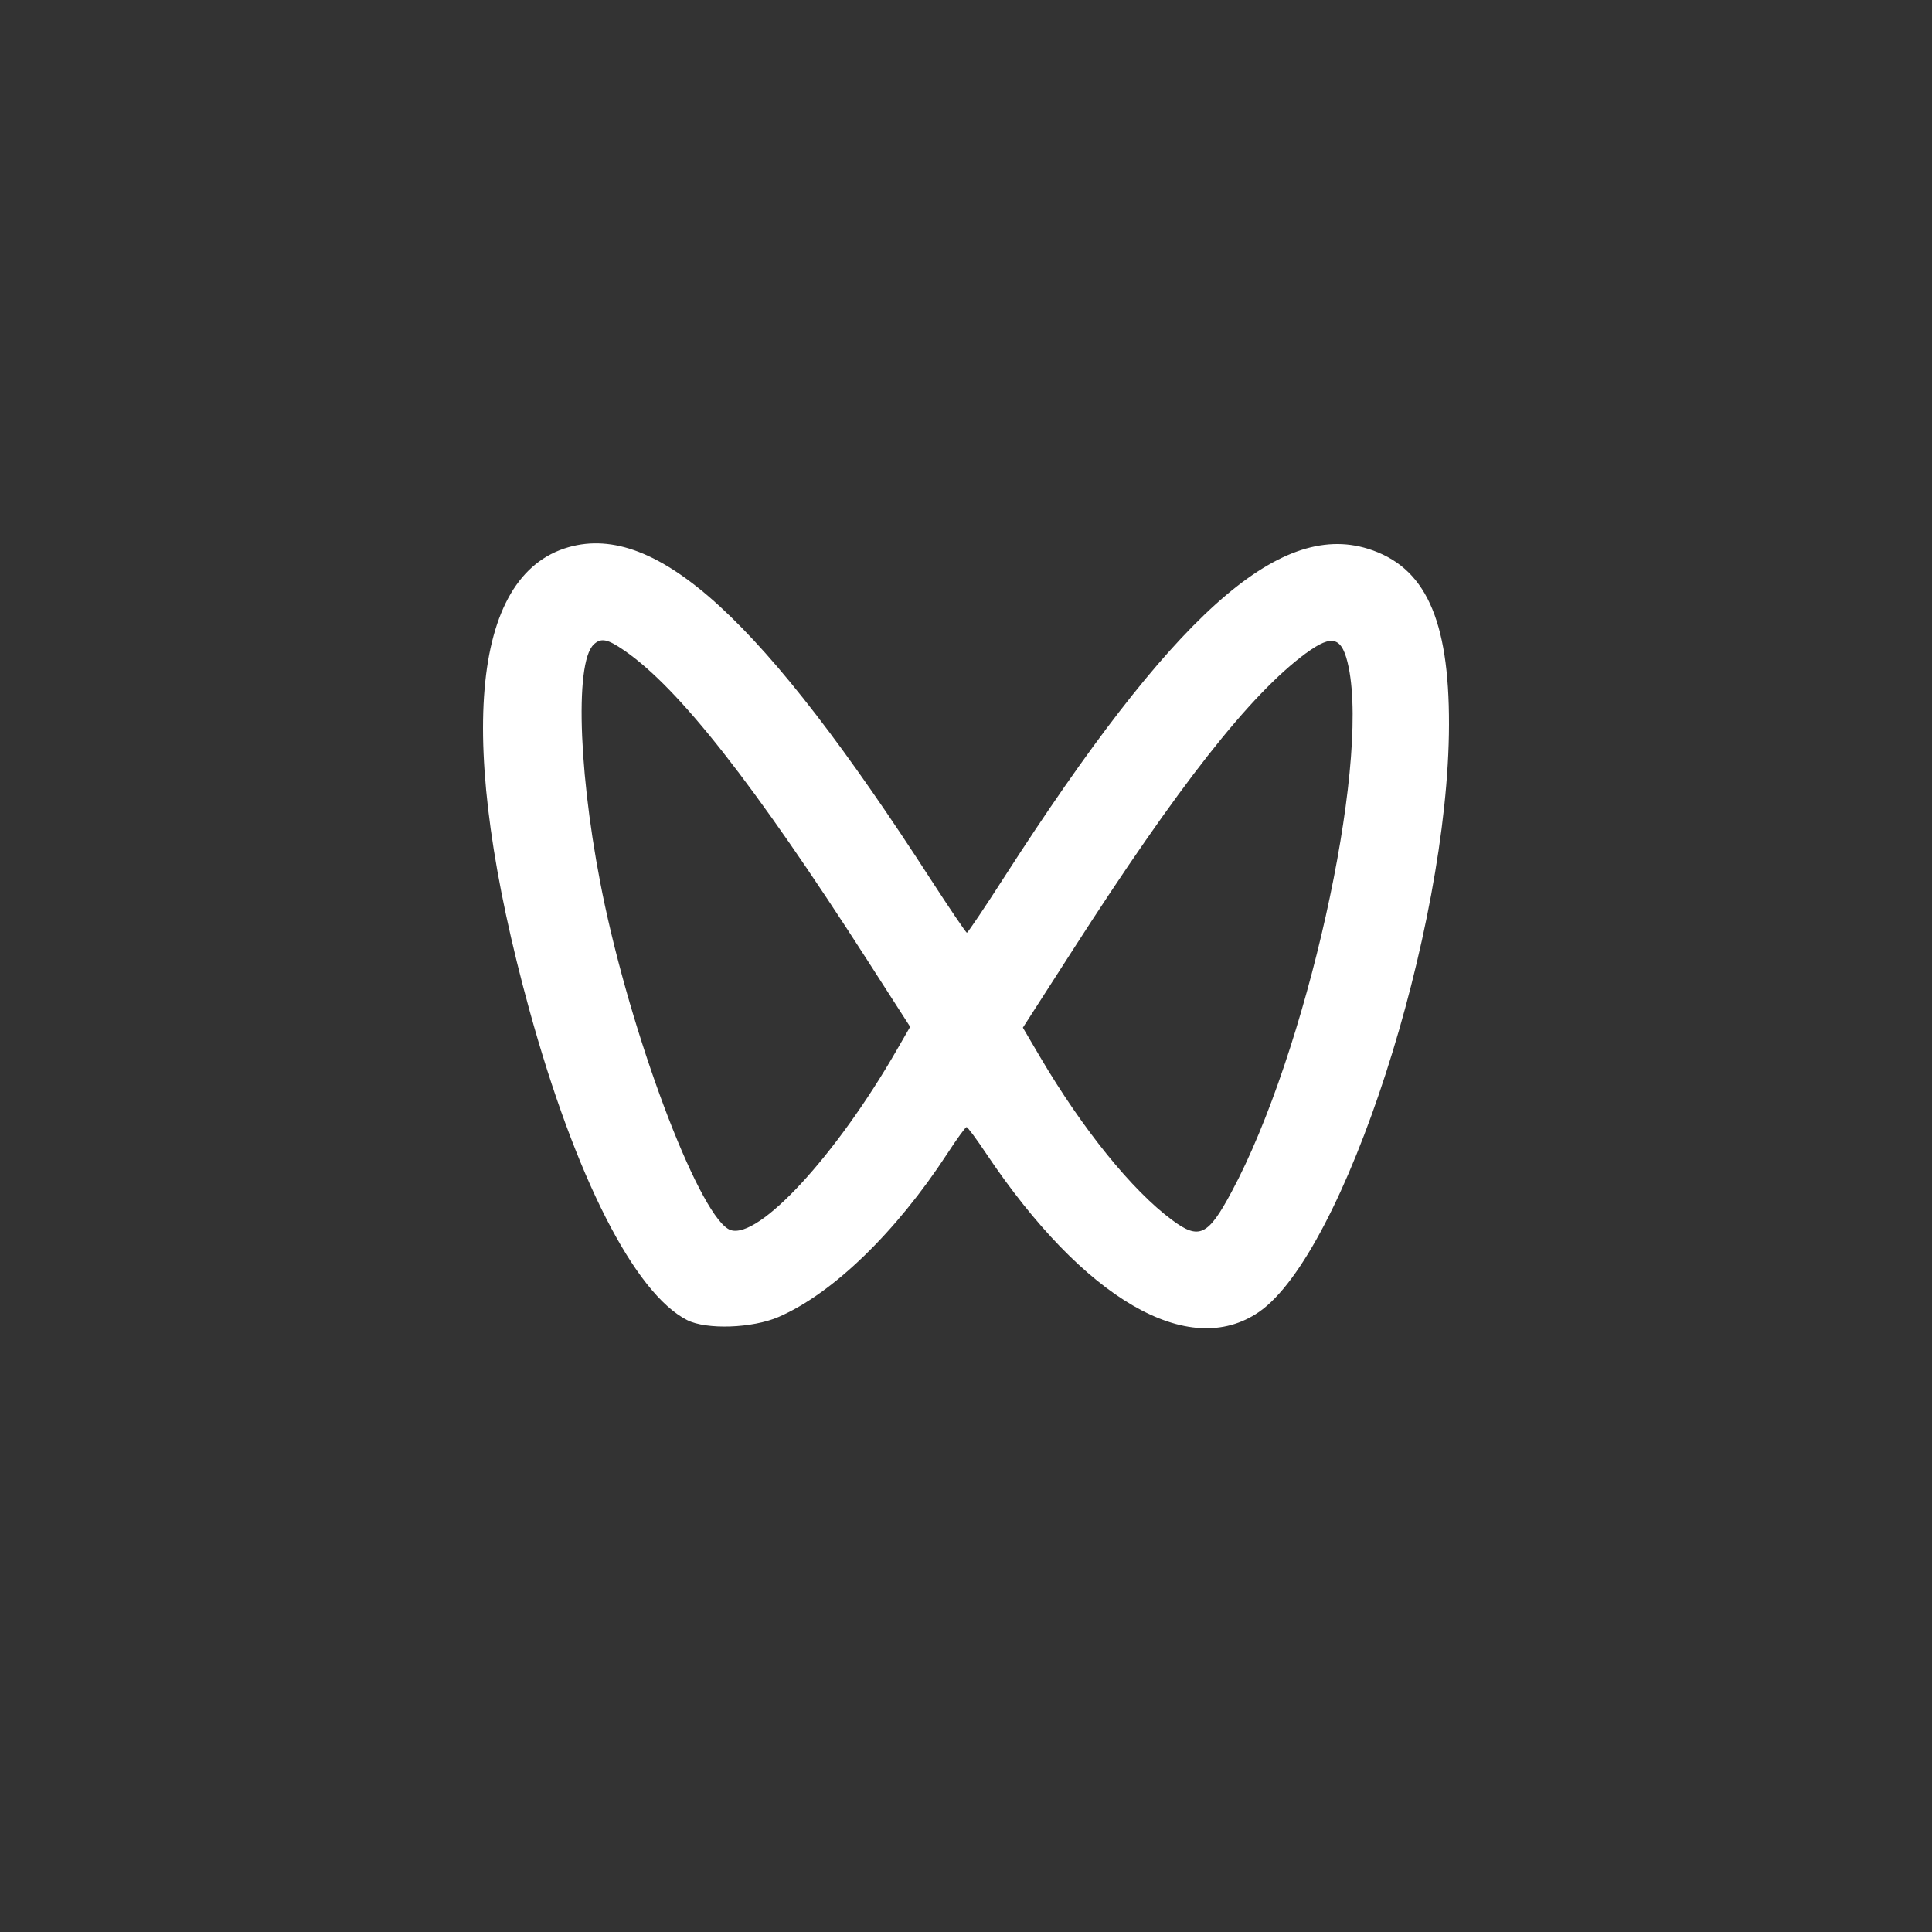 <svg width="32" height="32" viewBox="0 0 32 32" fill="none" xmlns="http://www.w3.org/2000/svg">
<rect x="0" y="0" width="32" height="32" fill="#333333" stroke="none"/>
<path d="M9.417 9.063C10.878 8.647 12.633 10.255 15.418 14.569C15.732 15.053 16 15.449 16.015 15.449C16.029 15.449 16.312 15.031 16.641 14.517C19.412 10.209 21.167 8.625 22.657 9.089C23.604 9.383 24.004 10.25 24 12.003C23.993 15.413 22.264 20.757 20.853 21.73C19.691 22.53 17.953 21.522 16.334 19.106C16.174 18.866 16.028 18.669 16.009 18.668C15.992 18.668 15.849 18.863 15.693 19.104C14.84 20.411 13.793 21.424 12.896 21.813C12.46 22.001 11.701 22.027 11.381 21.865C10.509 21.42 9.528 19.491 8.768 16.727C7.552 12.31 7.789 9.528 9.417 9.063ZM21.631 10.819C20.705 11.501 19.513 13.019 17.767 15.738L16.942 17.021L17.224 17.501C17.933 18.706 18.752 19.718 19.413 20.207C19.861 20.541 20.009 20.471 20.4 19.739C21.632 17.446 22.68 12.745 22.339 11.056C22.235 10.547 22.075 10.493 21.631 10.82V10.819ZM9.834 10.675C9.505 10.984 9.59 12.989 10.018 14.992C10.536 17.406 11.625 20.216 12.102 20.374C12.569 20.527 13.849 19.139 14.854 17.39L15.075 17.007L14.369 15.909C12.48 12.969 11.245 11.397 10.337 10.772C10.058 10.581 9.957 10.561 9.834 10.674V10.675Z" fill="white"/>
</svg>
